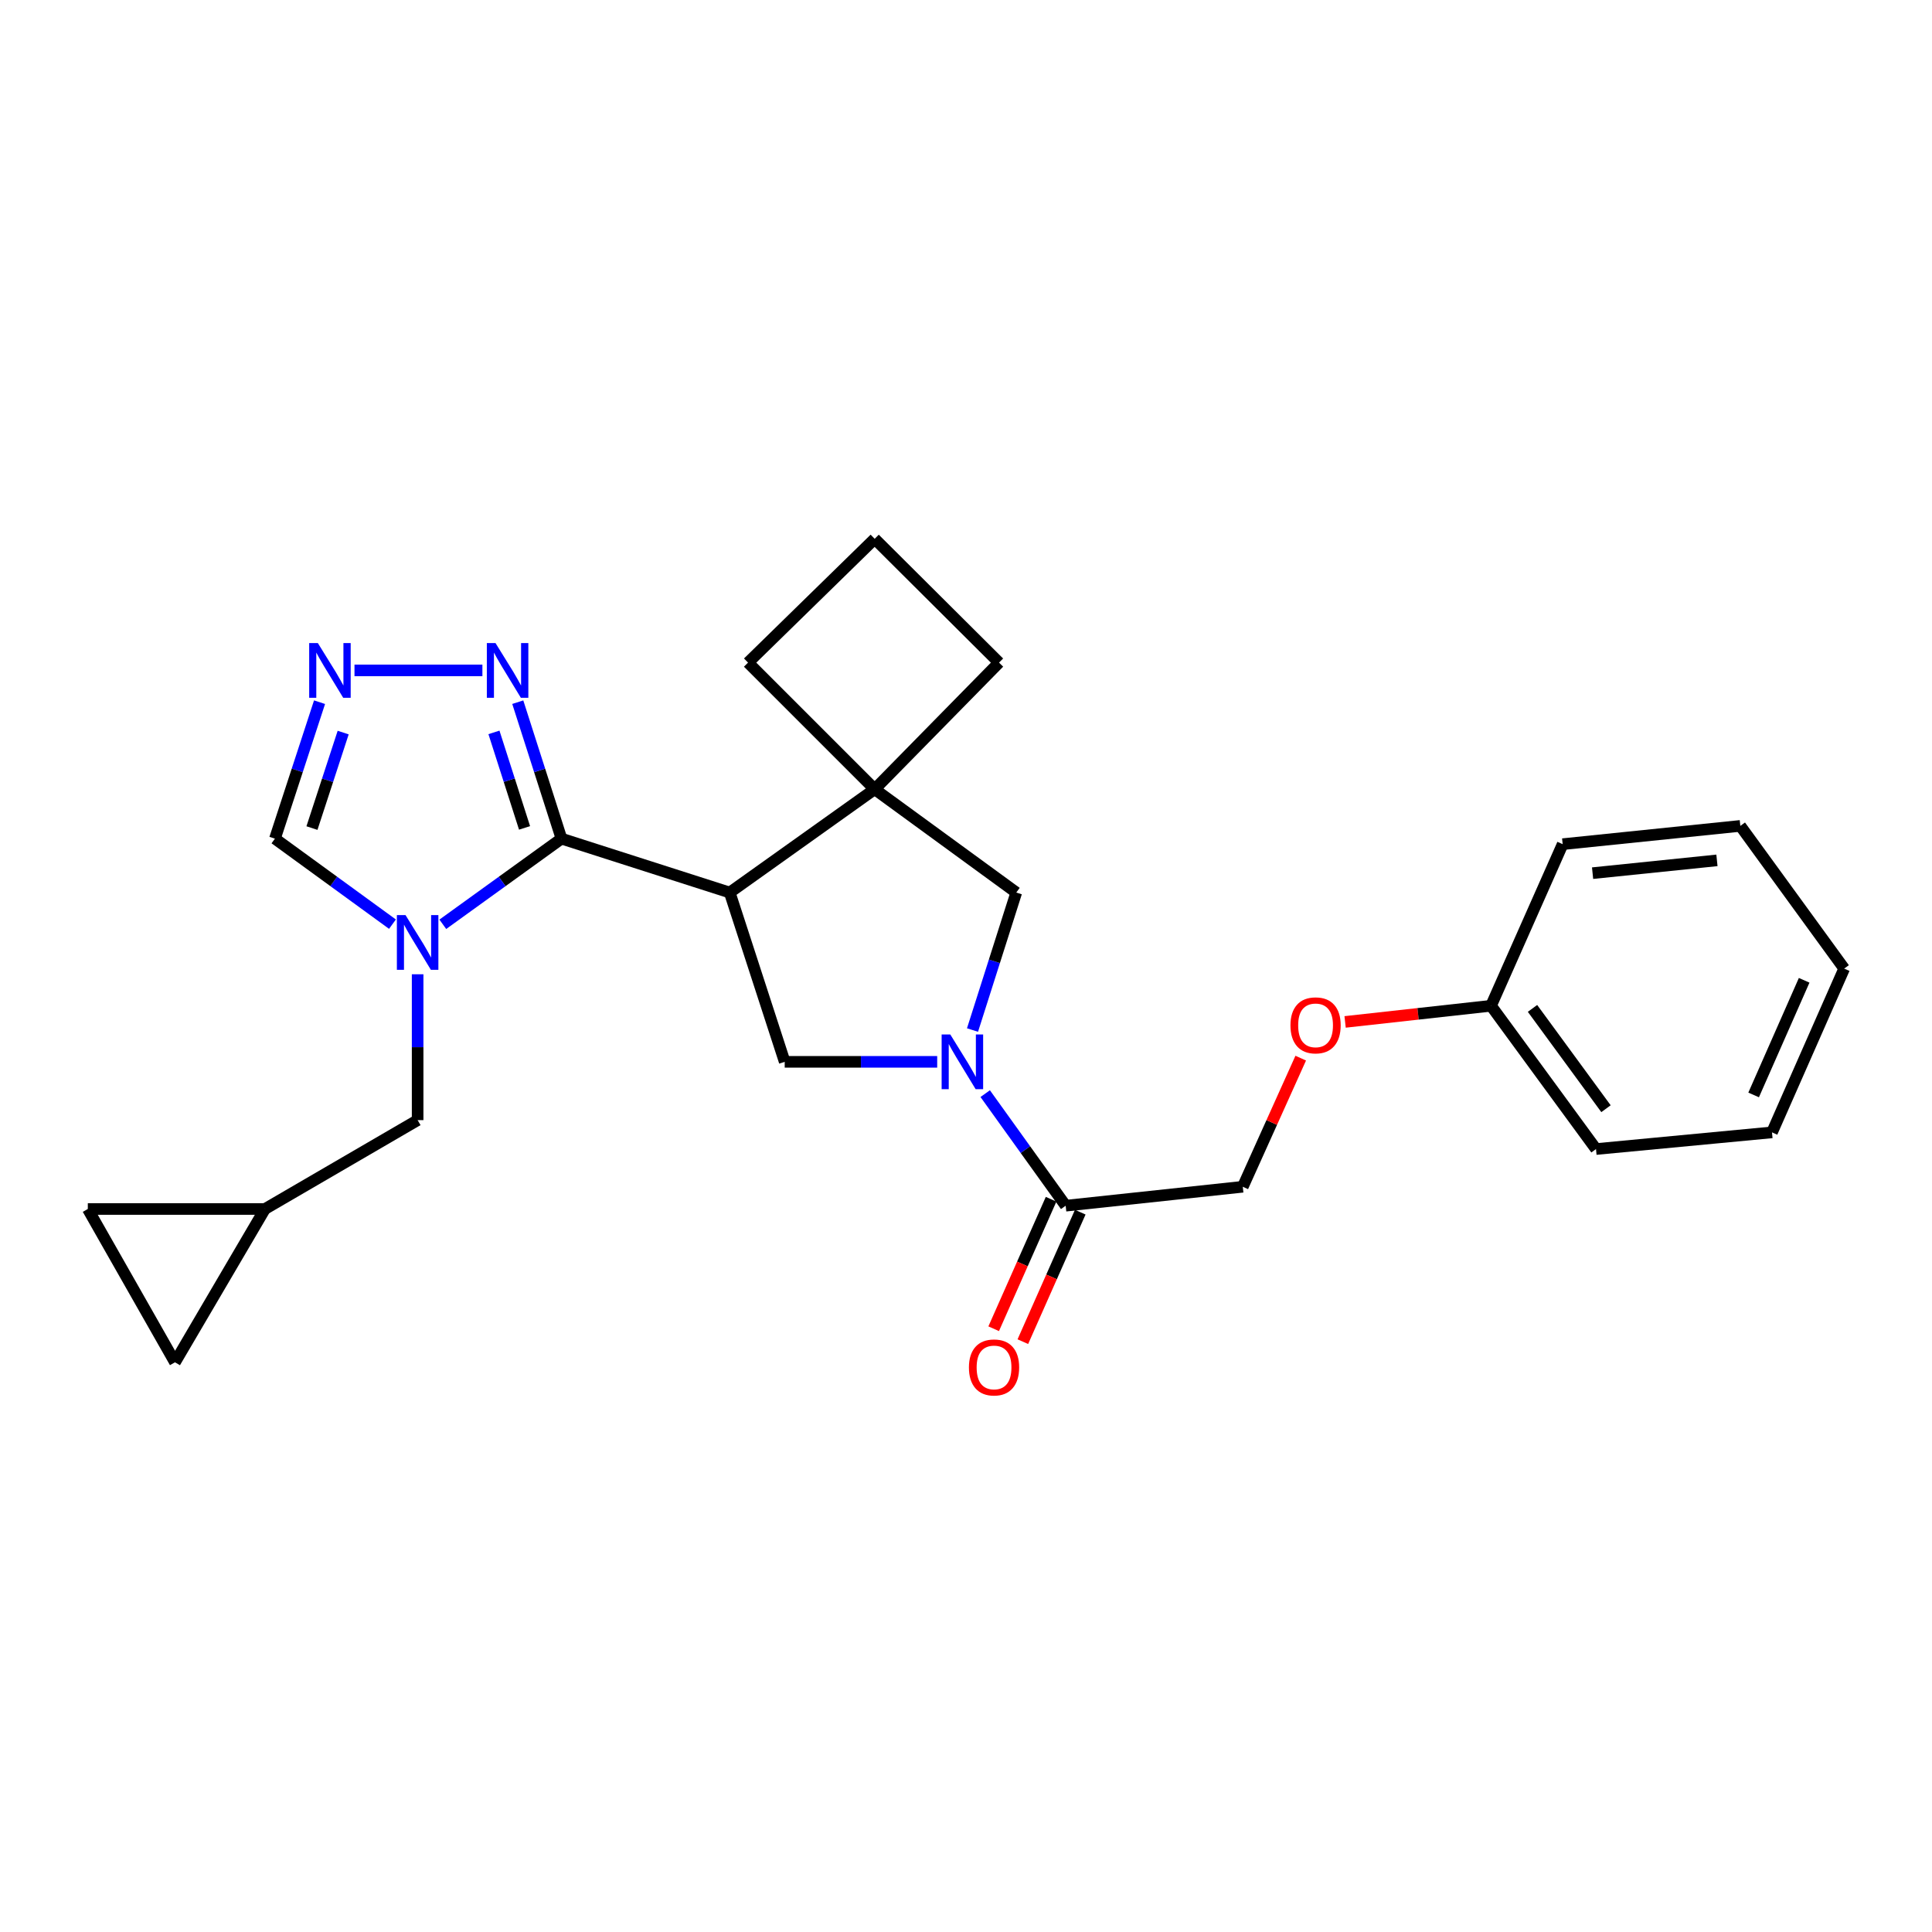 <?xml version='1.0' encoding='iso-8859-1'?>
<svg version='1.1' baseProfile='full'
              xmlns='http://www.w3.org/2000/svg'
                      xmlns:rdkit='http://www.rdkit.org/xml'
                      xmlns:xlink='http://www.w3.org/1999/xlink'
                  xml:space='preserve'
width='1000px' height='1000px' viewBox='0 0 1000 1000'>
<!-- END OF HEADER -->
<rect style='opacity:1.0;fill:#FFFFFF;stroke:none' width='1000' height='1000' x='0' y='0'> </rect>
<path class='bond-0' d='M 290.625,434.076 L 377.699,461.973' style='fill:none;fill-rule:evenodd;stroke:#000000;stroke-width:6px;stroke-linecap:butt;stroke-linejoin:miter;stroke-opacity:1' />
<path class='bond-1' d='M 290.625,434.076 L 259.912,456.245' style='fill:none;fill-rule:evenodd;stroke:#000000;stroke-width:6px;stroke-linecap:butt;stroke-linejoin:miter;stroke-opacity:1' />
<path class='bond-1' d='M 259.912,456.245 L 229.199,478.414' style='fill:none;fill-rule:evenodd;stroke:#0000FF;stroke-width:6px;stroke-linecap:butt;stroke-linejoin:miter;stroke-opacity:1' />
<path class='bond-5' d='M 290.625,434.076 L 279.311,398.762' style='fill:none;fill-rule:evenodd;stroke:#000000;stroke-width:6px;stroke-linecap:butt;stroke-linejoin:miter;stroke-opacity:1' />
<path class='bond-5' d='M 279.311,398.762 L 267.997,363.447' style='fill:none;fill-rule:evenodd;stroke:#0000FF;stroke-width:6px;stroke-linecap:butt;stroke-linejoin:miter;stroke-opacity:1' />
<path class='bond-5' d='M 271.506,428.52 L 263.586,403.8' style='fill:none;fill-rule:evenodd;stroke:#000000;stroke-width:6px;stroke-linecap:butt;stroke-linejoin:miter;stroke-opacity:1' />
<path class='bond-5' d='M 263.586,403.8 L 255.666,379.08' style='fill:none;fill-rule:evenodd;stroke:#0000FF;stroke-width:6px;stroke-linecap:butt;stroke-linejoin:miter;stroke-opacity:1' />
<path class='bond-3' d='M 377.699,461.973 L 452.729,408.501' style='fill:none;fill-rule:evenodd;stroke:#000000;stroke-width:6px;stroke-linecap:butt;stroke-linejoin:miter;stroke-opacity:1' />
<path class='bond-4' d='M 377.699,461.973 L 406.165,549.607' style='fill:none;fill-rule:evenodd;stroke:#000000;stroke-width:6px;stroke-linecap:butt;stroke-linejoin:miter;stroke-opacity:1' />
<path class='bond-9' d='M 203.14,478.346 L 172.724,456.211' style='fill:none;fill-rule:evenodd;stroke:#0000FF;stroke-width:6px;stroke-linecap:butt;stroke-linejoin:miter;stroke-opacity:1' />
<path class='bond-9' d='M 172.724,456.211 L 142.308,434.076' style='fill:none;fill-rule:evenodd;stroke:#000000;stroke-width:6px;stroke-linecap:butt;stroke-linejoin:miter;stroke-opacity:1' />
<path class='bond-10' d='M 216.164,504.282 L 216.164,542.03' style='fill:none;fill-rule:evenodd;stroke:#0000FF;stroke-width:6px;stroke-linecap:butt;stroke-linejoin:miter;stroke-opacity:1' />
<path class='bond-10' d='M 216.164,542.03 L 216.164,579.778' style='fill:none;fill-rule:evenodd;stroke:#000000;stroke-width:6px;stroke-linecap:butt;stroke-linejoin:miter;stroke-opacity:1' />
<path class='bond-2' d='M 485.09,549.607 L 445.627,549.607' style='fill:none;fill-rule:evenodd;stroke:#0000FF;stroke-width:6px;stroke-linecap:butt;stroke-linejoin:miter;stroke-opacity:1' />
<path class='bond-2' d='M 445.627,549.607 L 406.165,549.607' style='fill:none;fill-rule:evenodd;stroke:#000000;stroke-width:6px;stroke-linecap:butt;stroke-linejoin:miter;stroke-opacity:1' />
<path class='bond-7' d='M 509.941,566.059 L 530.766,595.063' style='fill:none;fill-rule:evenodd;stroke:#0000FF;stroke-width:6px;stroke-linecap:butt;stroke-linejoin:miter;stroke-opacity:1' />
<path class='bond-7' d='M 530.766,595.063 L 551.592,624.068' style='fill:none;fill-rule:evenodd;stroke:#000000;stroke-width:6px;stroke-linecap:butt;stroke-linejoin:miter;stroke-opacity:1' />
<path class='bond-27' d='M 503.368,533.148 L 514.697,497.56' style='fill:none;fill-rule:evenodd;stroke:#0000FF;stroke-width:6px;stroke-linecap:butt;stroke-linejoin:miter;stroke-opacity:1' />
<path class='bond-27' d='M 514.697,497.56 L 526.025,461.973' style='fill:none;fill-rule:evenodd;stroke:#000000;stroke-width:6px;stroke-linecap:butt;stroke-linejoin:miter;stroke-opacity:1' />
<path class='bond-8' d='M 452.729,408.501 L 526.025,461.973' style='fill:none;fill-rule:evenodd;stroke:#000000;stroke-width:6px;stroke-linecap:butt;stroke-linejoin:miter;stroke-opacity:1' />
<path class='bond-17' d='M 452.729,408.501 L 387.185,342.965' style='fill:none;fill-rule:evenodd;stroke:#000000;stroke-width:6px;stroke-linecap:butt;stroke-linejoin:miter;stroke-opacity:1' />
<path class='bond-18' d='M 452.729,408.501 L 517.099,342.965' style='fill:none;fill-rule:evenodd;stroke:#000000;stroke-width:6px;stroke-linecap:butt;stroke-linejoin:miter;stroke-opacity:1' />
<path class='bond-6' d='M 249.689,347.002 L 183.486,347.002' style='fill:none;fill-rule:evenodd;stroke:#0000FF;stroke-width:6px;stroke-linecap:butt;stroke-linejoin:miter;stroke-opacity:1' />
<path class='bond-26' d='M 165.396,363.452 L 153.852,398.764' style='fill:none;fill-rule:evenodd;stroke:#0000FF;stroke-width:6px;stroke-linecap:butt;stroke-linejoin:miter;stroke-opacity:1' />
<path class='bond-26' d='M 153.852,398.764 L 142.308,434.076' style='fill:none;fill-rule:evenodd;stroke:#000000;stroke-width:6px;stroke-linecap:butt;stroke-linejoin:miter;stroke-opacity:1' />
<path class='bond-26' d='M 177.627,379.176 L 169.547,403.895' style='fill:none;fill-rule:evenodd;stroke:#0000FF;stroke-width:6px;stroke-linecap:butt;stroke-linejoin:miter;stroke-opacity:1' />
<path class='bond-26' d='M 169.547,403.895 L 161.466,428.613' style='fill:none;fill-rule:evenodd;stroke:#000000;stroke-width:6px;stroke-linecap:butt;stroke-linejoin:miter;stroke-opacity:1' />
<path class='bond-14' d='M 551.592,624.068 L 643.262,614.271' style='fill:none;fill-rule:evenodd;stroke:#000000;stroke-width:6px;stroke-linecap:butt;stroke-linejoin:miter;stroke-opacity:1' />
<path class='bond-15' d='M 544.044,620.722 L 529.186,654.235' style='fill:none;fill-rule:evenodd;stroke:#000000;stroke-width:6px;stroke-linecap:butt;stroke-linejoin:miter;stroke-opacity:1' />
<path class='bond-15' d='M 529.186,654.235 L 514.328,687.749' style='fill:none;fill-rule:evenodd;stroke:#FF0000;stroke-width:6px;stroke-linecap:butt;stroke-linejoin:miter;stroke-opacity:1' />
<path class='bond-15' d='M 559.139,627.414 L 544.281,660.928' style='fill:none;fill-rule:evenodd;stroke:#000000;stroke-width:6px;stroke-linecap:butt;stroke-linejoin:miter;stroke-opacity:1' />
<path class='bond-15' d='M 544.281,660.928 L 529.423,694.442' style='fill:none;fill-rule:evenodd;stroke:#FF0000;stroke-width:6px;stroke-linecap:butt;stroke-linejoin:miter;stroke-opacity:1' />
<path class='bond-11' d='M 216.164,579.778 L 137.134,625.774' style='fill:none;fill-rule:evenodd;stroke:#000000;stroke-width:6px;stroke-linecap:butt;stroke-linejoin:miter;stroke-opacity:1' />
<path class='bond-12' d='M 137.134,625.774 L 45.455,625.774' style='fill:none;fill-rule:evenodd;stroke:#000000;stroke-width:6px;stroke-linecap:butt;stroke-linejoin:miter;stroke-opacity:1' />
<path class='bond-13' d='M 137.134,625.774 L 90.57,705.125' style='fill:none;fill-rule:evenodd;stroke:#000000;stroke-width:6px;stroke-linecap:butt;stroke-linejoin:miter;stroke-opacity:1' />
<path class='bond-28' d='M 45.455,625.774 L 90.57,705.125' style='fill:none;fill-rule:evenodd;stroke:#000000;stroke-width:6px;stroke-linecap:butt;stroke-linejoin:miter;stroke-opacity:1' />
<path class='bond-16' d='M 643.262,614.271 L 658.259,580.98' style='fill:none;fill-rule:evenodd;stroke:#000000;stroke-width:6px;stroke-linecap:butt;stroke-linejoin:miter;stroke-opacity:1' />
<path class='bond-16' d='M 658.259,580.98 L 673.255,547.689' style='fill:none;fill-rule:evenodd;stroke:#FF0000;stroke-width:6px;stroke-linecap:butt;stroke-linejoin:miter;stroke-opacity:1' />
<path class='bond-19' d='M 696.222,528.944 L 733.988,524.763' style='fill:none;fill-rule:evenodd;stroke:#FF0000;stroke-width:6px;stroke-linecap:butt;stroke-linejoin:miter;stroke-opacity:1' />
<path class='bond-19' d='M 733.988,524.763 L 771.755,520.582' style='fill:none;fill-rule:evenodd;stroke:#000000;stroke-width:6px;stroke-linecap:butt;stroke-linejoin:miter;stroke-opacity:1' />
<path class='bond-29' d='M 387.185,342.965 L 452.729,278.879' style='fill:none;fill-rule:evenodd;stroke:#000000;stroke-width:6px;stroke-linecap:butt;stroke-linejoin:miter;stroke-opacity:1' />
<path class='bond-20' d='M 517.099,342.965 L 452.729,278.879' style='fill:none;fill-rule:evenodd;stroke:#000000;stroke-width:6px;stroke-linecap:butt;stroke-linejoin:miter;stroke-opacity:1' />
<path class='bond-21' d='M 771.755,520.582 L 826.089,594.749' style='fill:none;fill-rule:evenodd;stroke:#000000;stroke-width:6px;stroke-linecap:butt;stroke-linejoin:miter;stroke-opacity:1' />
<path class='bond-21' d='M 793.225,521.949 L 831.259,573.866' style='fill:none;fill-rule:evenodd;stroke:#000000;stroke-width:6px;stroke-linecap:butt;stroke-linejoin:miter;stroke-opacity:1' />
<path class='bond-22' d='M 771.755,520.582 L 808.834,436.938' style='fill:none;fill-rule:evenodd;stroke:#000000;stroke-width:6px;stroke-linecap:butt;stroke-linejoin:miter;stroke-opacity:1' />
<path class='bond-24' d='M 826.089,594.749 L 917.182,586.117' style='fill:none;fill-rule:evenodd;stroke:#000000;stroke-width:6px;stroke-linecap:butt;stroke-linejoin:miter;stroke-opacity:1' />
<path class='bond-23' d='M 808.834,436.938 L 900.789,427.48' style='fill:none;fill-rule:evenodd;stroke:#000000;stroke-width:6px;stroke-linecap:butt;stroke-linejoin:miter;stroke-opacity:1' />
<path class='bond-23' d='M 824.317,451.945 L 888.685,445.325' style='fill:none;fill-rule:evenodd;stroke:#000000;stroke-width:6px;stroke-linecap:butt;stroke-linejoin:miter;stroke-opacity:1' />
<path class='bond-25' d='M 900.789,427.48 L 954.545,501.345' style='fill:none;fill-rule:evenodd;stroke:#000000;stroke-width:6px;stroke-linecap:butt;stroke-linejoin:miter;stroke-opacity:1' />
<path class='bond-30' d='M 917.182,586.117 L 954.545,501.345' style='fill:none;fill-rule:evenodd;stroke:#000000;stroke-width:6px;stroke-linecap:butt;stroke-linejoin:miter;stroke-opacity:1' />
<path class='bond-30' d='M 907.677,566.742 L 933.831,507.401' style='fill:none;fill-rule:evenodd;stroke:#000000;stroke-width:6px;stroke-linecap:butt;stroke-linejoin:miter;stroke-opacity:1' />
<path  class='atom-2' d='M 209.904 473.664
L 219.184 488.664
Q 220.104 490.144, 221.584 492.824
Q 223.064 495.504, 223.144 495.664
L 223.144 473.664
L 226.904 473.664
L 226.904 501.984
L 223.024 501.984
L 213.064 485.584
Q 211.904 483.664, 210.664 481.464
Q 209.464 479.264, 209.104 478.584
L 209.104 501.984
L 205.424 501.984
L 205.424 473.664
L 209.904 473.664
' fill='#0000FF'/>
<path  class='atom-3' d='M 491.869 535.447
L 501.149 550.447
Q 502.069 551.927, 503.549 554.607
Q 505.029 557.287, 505.109 557.447
L 505.109 535.447
L 508.869 535.447
L 508.869 563.767
L 504.989 563.767
L 495.029 547.367
Q 493.869 545.447, 492.629 543.247
Q 491.429 541.047, 491.069 540.367
L 491.069 563.767
L 487.389 563.767
L 487.389 535.447
L 491.869 535.447
' fill='#0000FF'/>
<path  class='atom-6' d='M 256.468 332.842
L 265.748 347.842
Q 266.668 349.322, 268.148 352.002
Q 269.628 354.682, 269.708 354.842
L 269.708 332.842
L 273.468 332.842
L 273.468 361.162
L 269.588 361.162
L 259.628 344.762
Q 258.468 342.842, 257.228 340.642
Q 256.028 338.442, 255.668 337.762
L 255.668 361.162
L 251.988 361.162
L 251.988 332.842
L 256.468 332.842
' fill='#0000FF'/>
<path  class='atom-7' d='M 164.513 332.842
L 173.793 347.842
Q 174.713 349.322, 176.193 352.002
Q 177.673 354.682, 177.753 354.842
L 177.753 332.842
L 181.513 332.842
L 181.513 361.162
L 177.633 361.162
L 167.673 344.762
Q 166.513 342.842, 165.273 340.642
Q 164.073 338.442, 163.713 337.762
L 163.713 361.162
L 160.033 361.162
L 160.033 332.842
L 164.513 332.842
' fill='#0000FF'/>
<path  class='atom-16' d='M 501.512 707.782
Q 501.512 700.982, 504.872 697.182
Q 508.232 693.382, 514.512 693.382
Q 520.792 693.382, 524.152 697.182
Q 527.512 700.982, 527.512 707.782
Q 527.512 714.662, 524.112 718.582
Q 520.712 722.462, 514.512 722.462
Q 508.272 722.462, 504.872 718.582
Q 501.512 714.702, 501.512 707.782
M 514.512 719.262
Q 518.832 719.262, 521.152 716.382
Q 523.512 713.462, 523.512 707.782
Q 523.512 702.222, 521.152 699.422
Q 518.832 696.582, 514.512 696.582
Q 510.192 696.582, 507.832 699.382
Q 505.512 702.182, 505.512 707.782
Q 505.512 713.502, 507.832 716.382
Q 510.192 719.262, 514.512 719.262
' fill='#FF0000'/>
<path  class='atom-17' d='M 667.938 530.716
Q 667.938 523.916, 671.298 520.116
Q 674.658 516.316, 680.938 516.316
Q 687.218 516.316, 690.578 520.116
Q 693.938 523.916, 693.938 530.716
Q 693.938 537.596, 690.538 541.516
Q 687.138 545.396, 680.938 545.396
Q 674.698 545.396, 671.298 541.516
Q 667.938 537.636, 667.938 530.716
M 680.938 542.196
Q 685.258 542.196, 687.578 539.316
Q 689.938 536.396, 689.938 530.716
Q 689.938 525.156, 687.578 522.356
Q 685.258 519.516, 680.938 519.516
Q 676.618 519.516, 674.258 522.316
Q 671.938 525.116, 671.938 530.716
Q 671.938 536.436, 674.258 539.316
Q 676.618 542.196, 680.938 542.196
' fill='#FF0000'/>
</svg>
